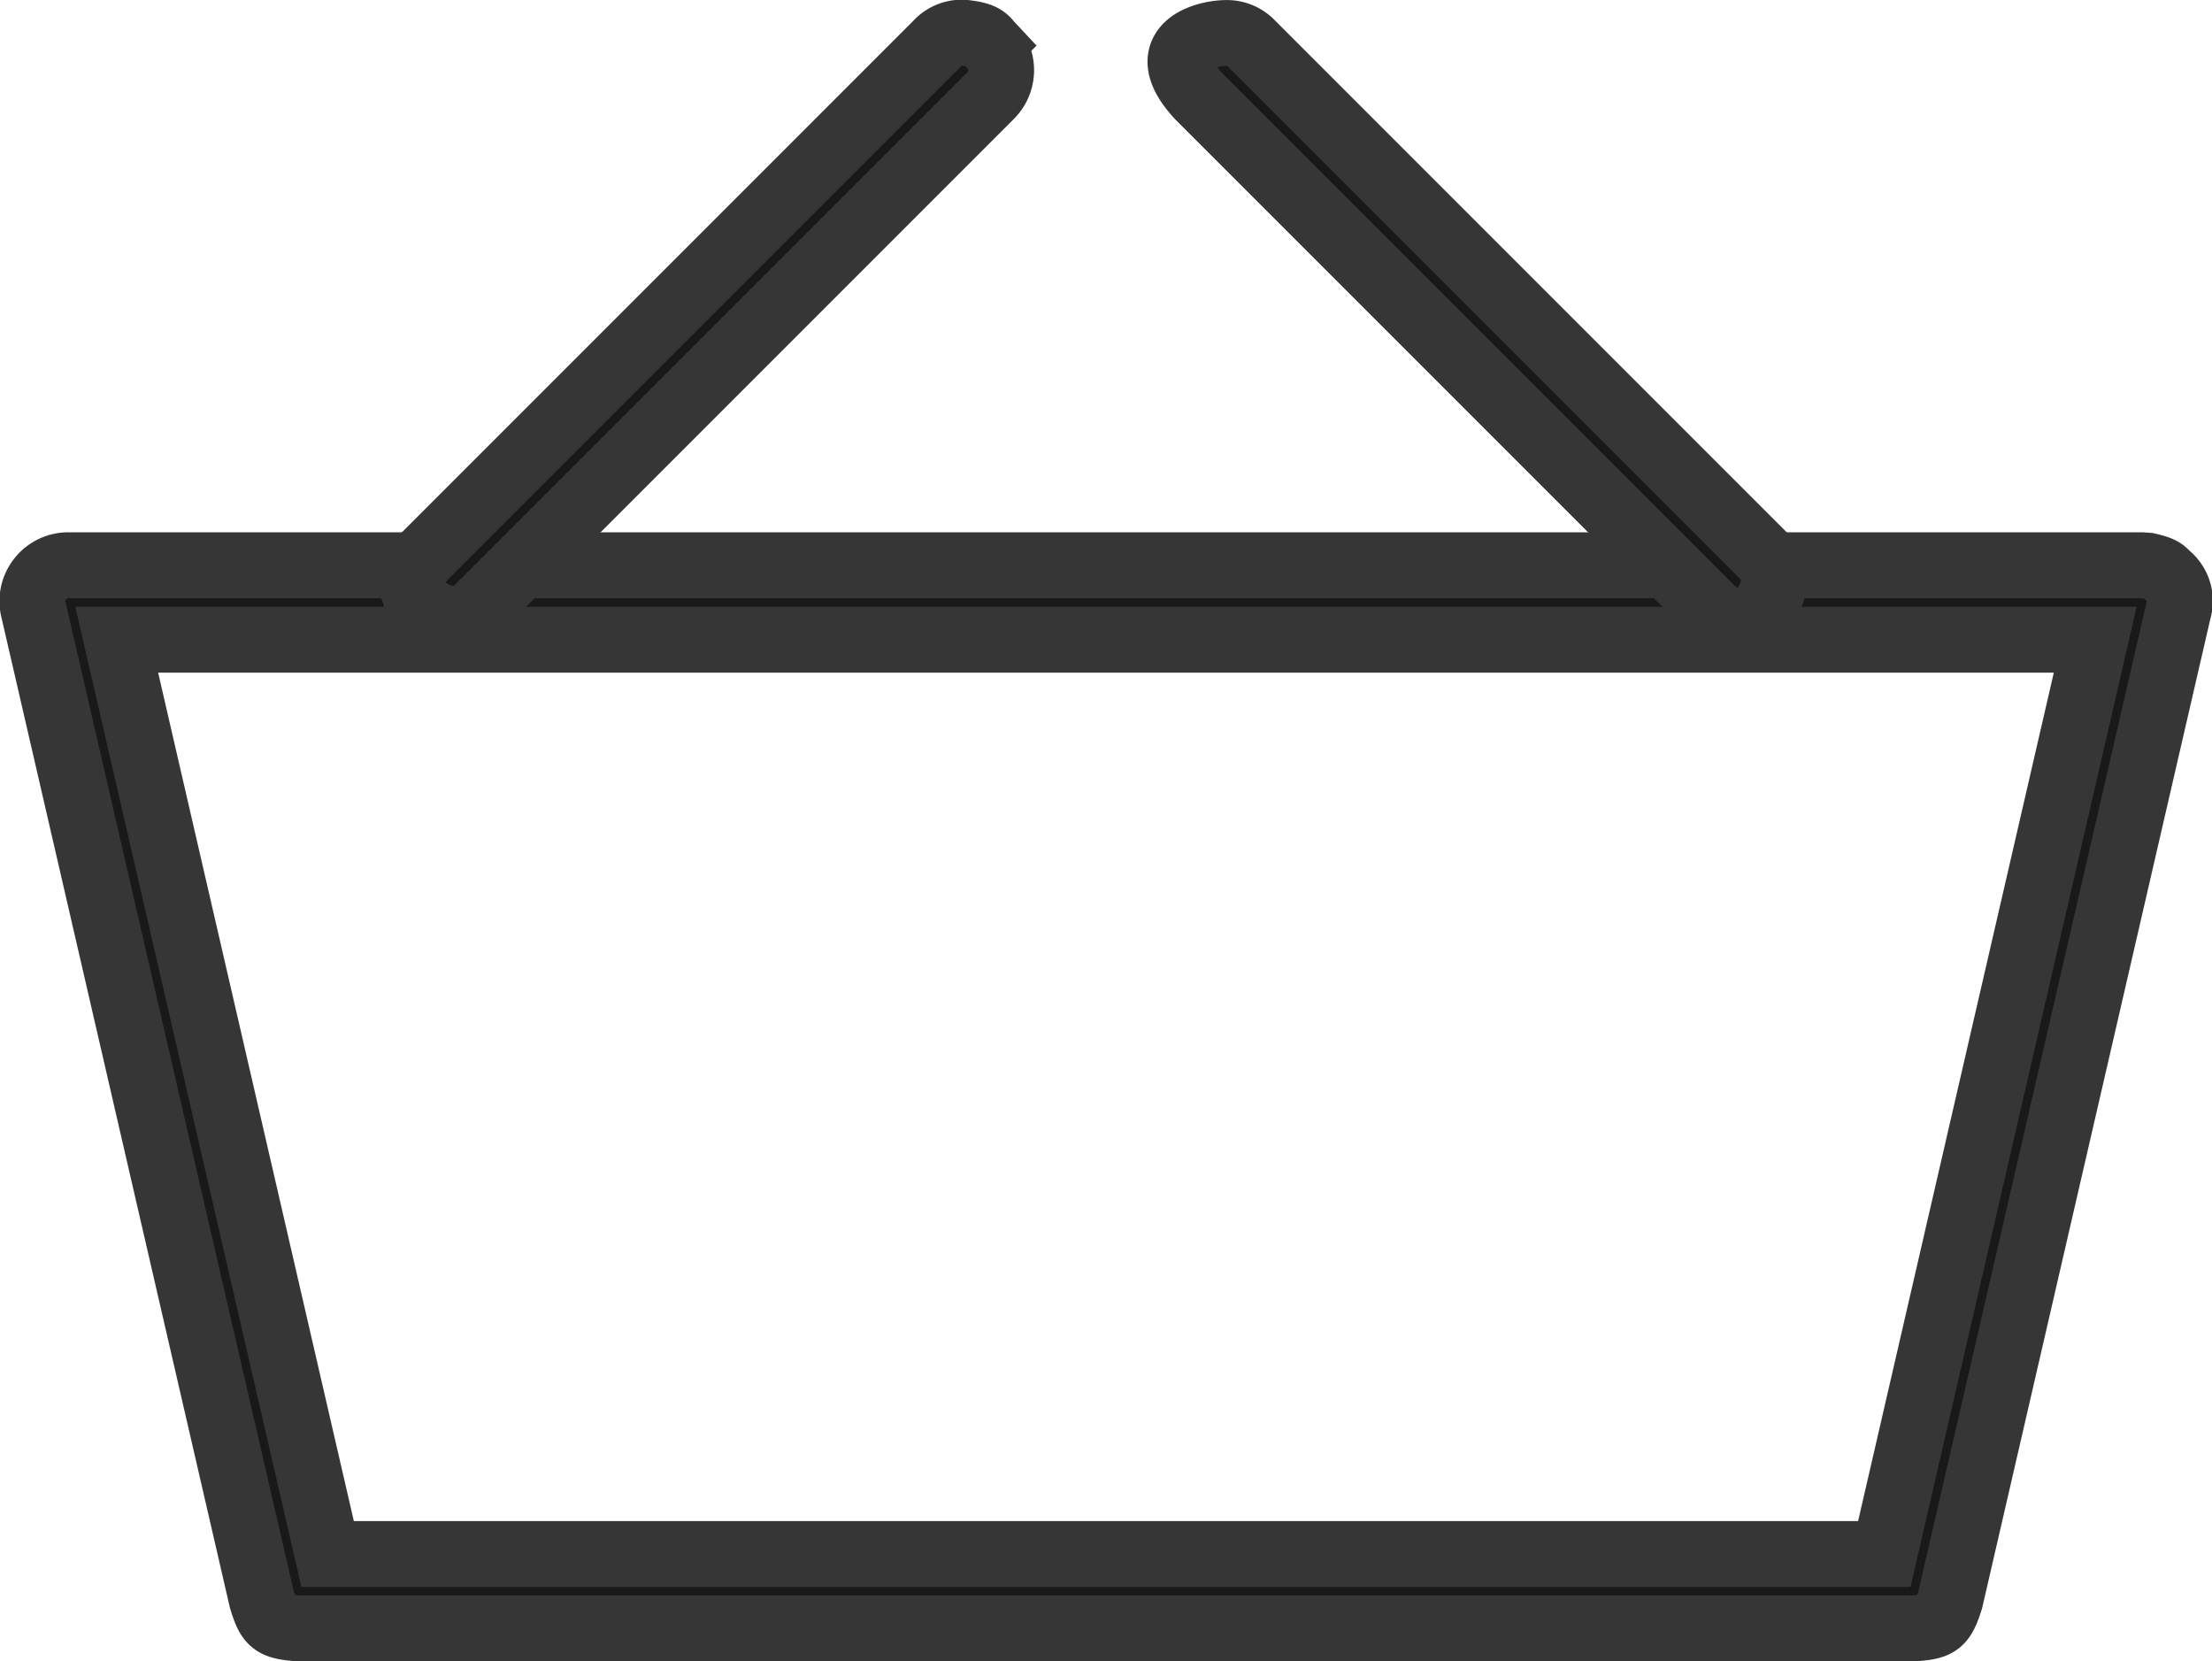 <svg xmlns="http://www.w3.org/2000/svg" width="33.563" height="25.204" viewBox="0 0 33.563 25.204"><defs><style>.a{fill:#191919;stroke:#363636;}</style></defs><g transform="translate(-1522.499 -72.411)"><g transform="translate(1523 72.911)"><path class="a" d="M32.086-55.907c.238.054.24.089.3.145a.5.5,0,0,1,.166.54l-3.461,15c-.116.373-.187.41-.55.437H4.022c-.39-.029-.442-.09-.55-.437l-3.461-15a.545.545,0,0,1,.55-.691H32ZM1.27-54.784l3.2,13.871h23.62l3.2-13.871Z" transform="translate(0 63.989)"/><path class="a" d="M28.37-83.909c.274.035.289.1.362.178a.547.547,0,0,1-.014.783L20.93-75.16c-.444.413-1.352-.2-.8-.8l7.788-7.788A.5.5,0,0,1,28.37-83.909Z" transform="translate(-14.201 83.911)"/><path class="a" d="M61.076-83.91a.513.513,0,0,1,.368.164l7.788,7.788c.408.439-.2,1.352-.8.8l-7.788-7.788C59.927-83.721,60.771-83.916,61.076-83.91Z" transform="translate(-42.952 83.911)"/></g></g></svg>